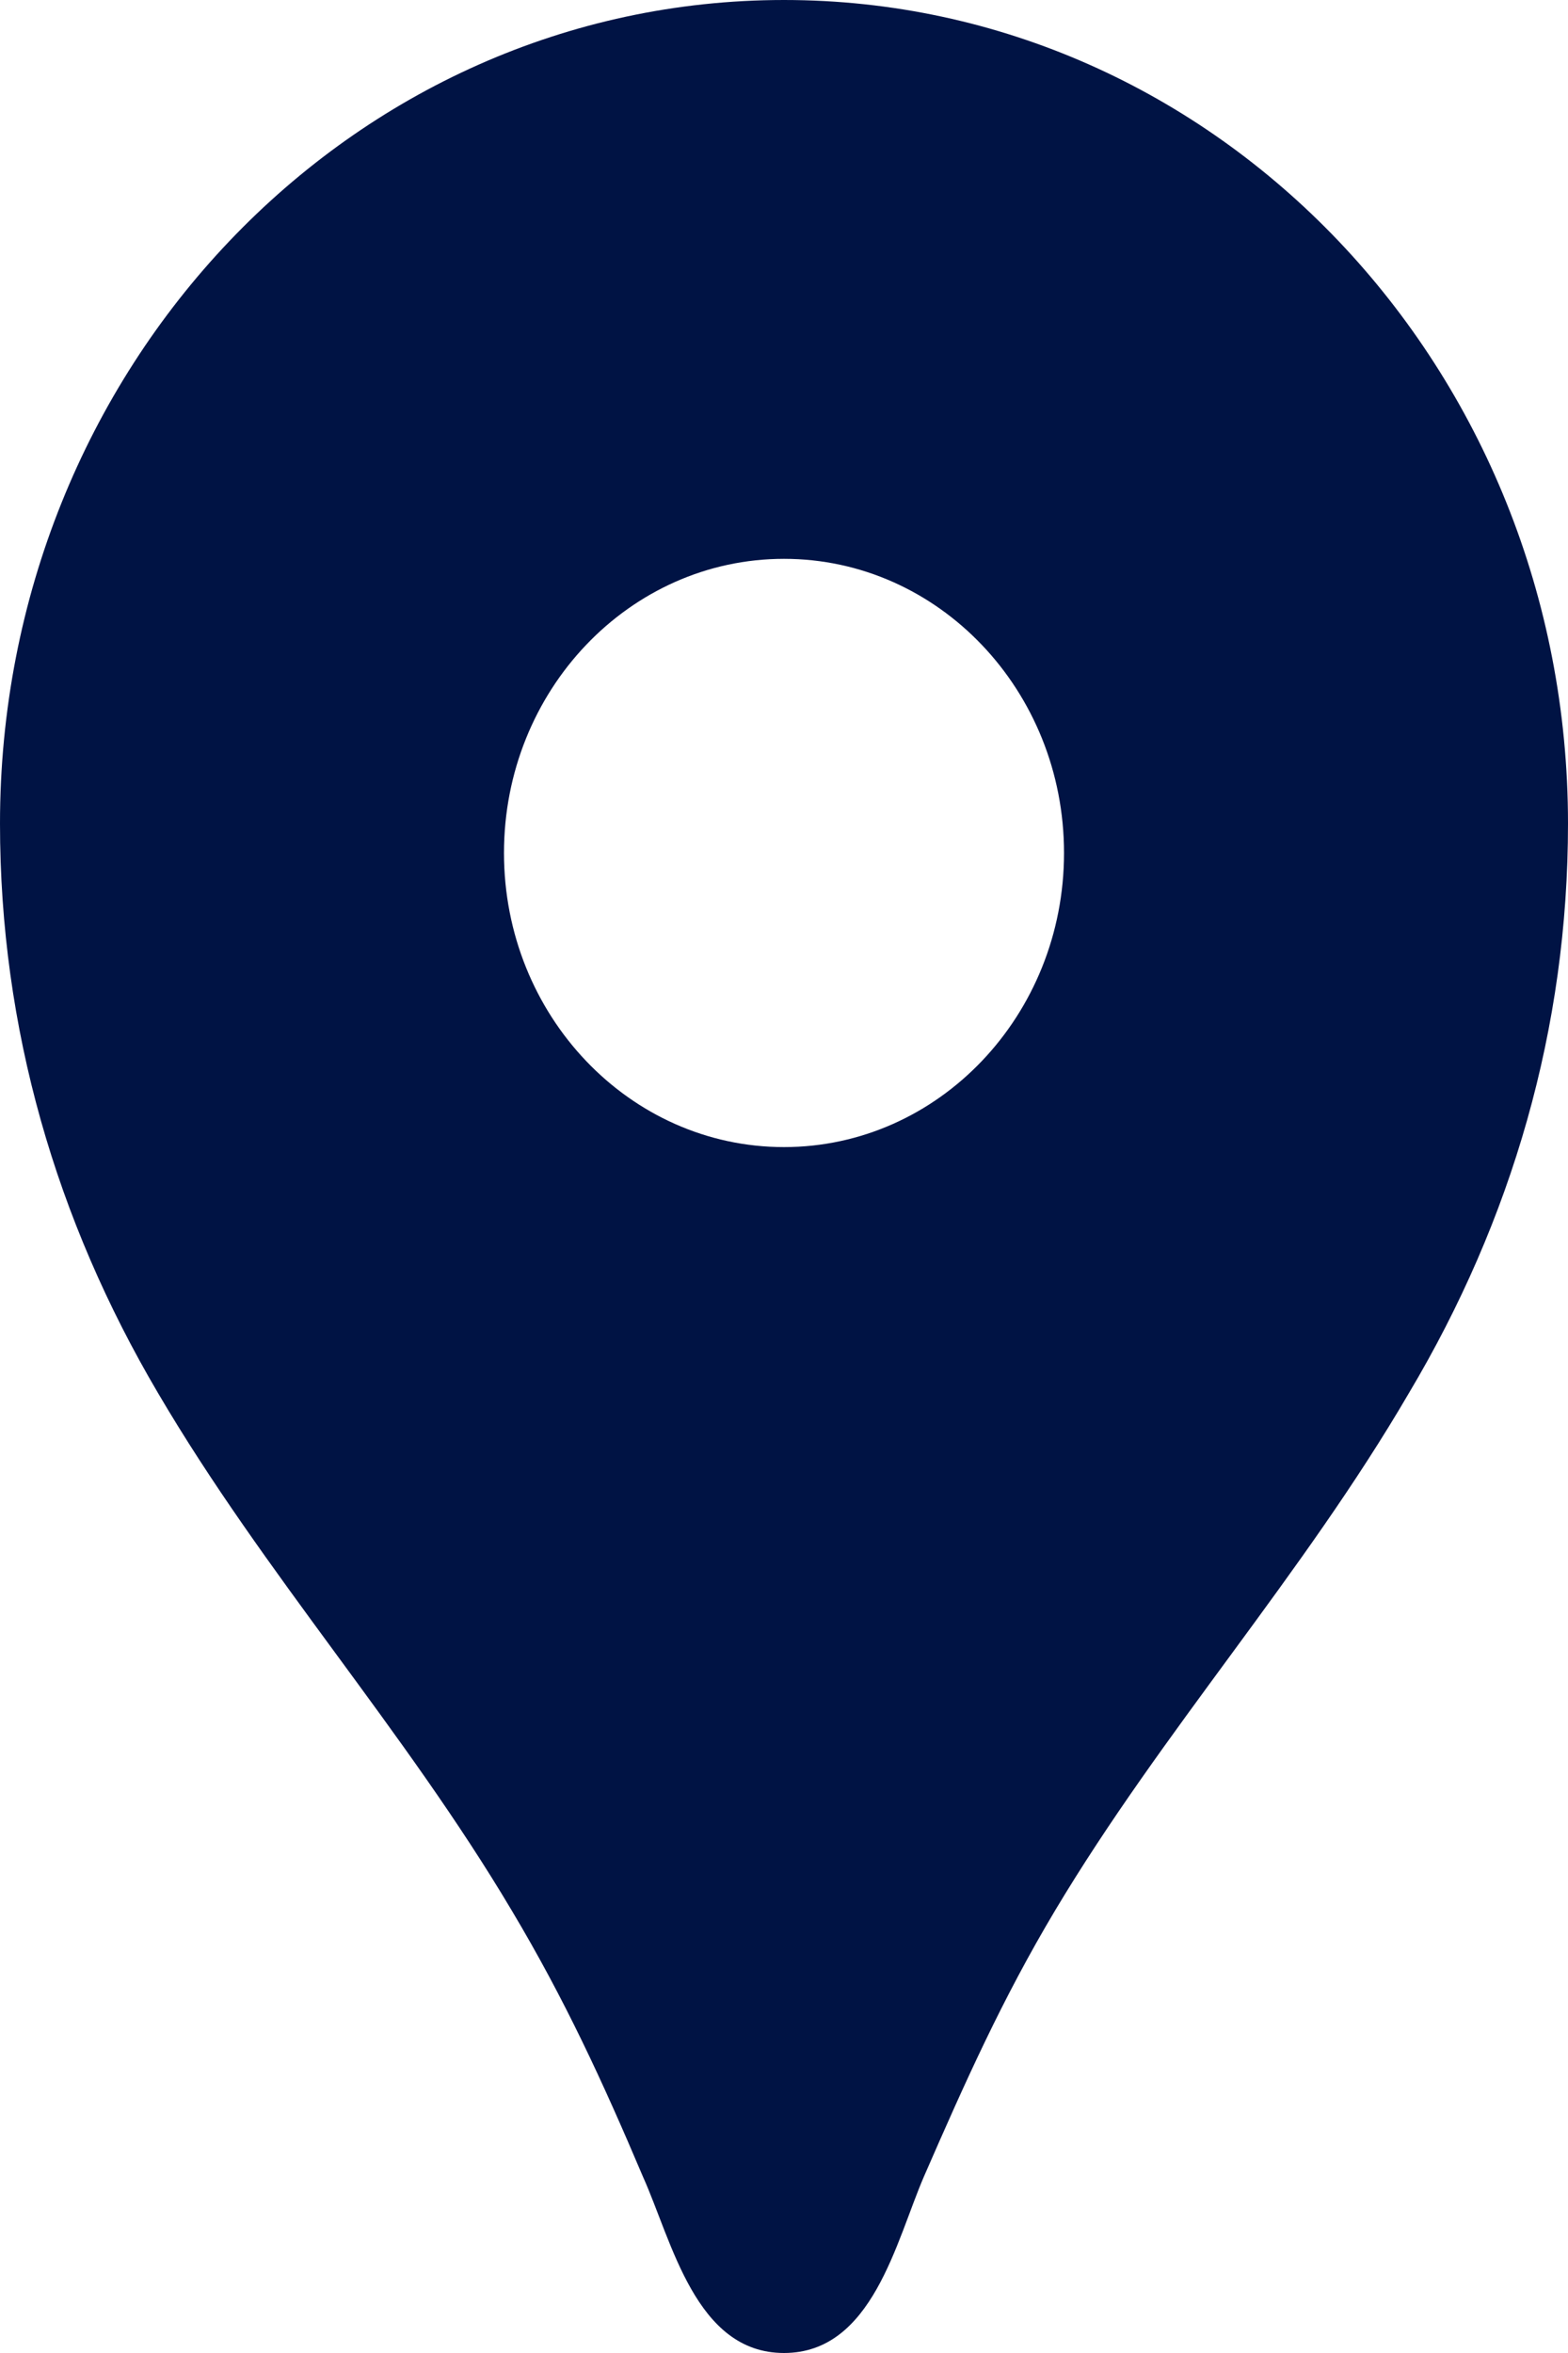 <svg viewBox="0 0 12 18" xmlns="http://www.w3.org/2000/svg" xmlns:xlink="http://www.w3.org/1999/xlink" width="12" height="18" fill="none" customFrame="#000000">
	<path id="Vector" d="M6 0C2.683 0 0 2.817 0 6.3C0 7.866 0.429 9.333 1.209 10.656C2.023 12.042 3.094 13.23 3.917 14.616C4.32 15.291 4.611 15.921 4.92 16.65C5.143 17.145 5.323 18 6 18C6.677 18 6.857 17.145 7.071 16.65C7.389 15.921 7.671 15.291 8.074 14.616C8.897 13.239 9.969 12.051 10.783 10.656C11.571 9.333 12 7.866 12 6.3C12 2.817 9.317 0 6 0ZM6 8.775C4.817 8.775 3.857 7.767 3.857 6.525C3.857 5.283 4.817 4.275 6 4.275C7.183 4.275 8.143 5.283 8.143 6.525C8.143 7.767 7.183 8.775 6 8.775Z" fill="rgb(0,19.197,68.254)" fill-rule="nonzero" />
</svg>

